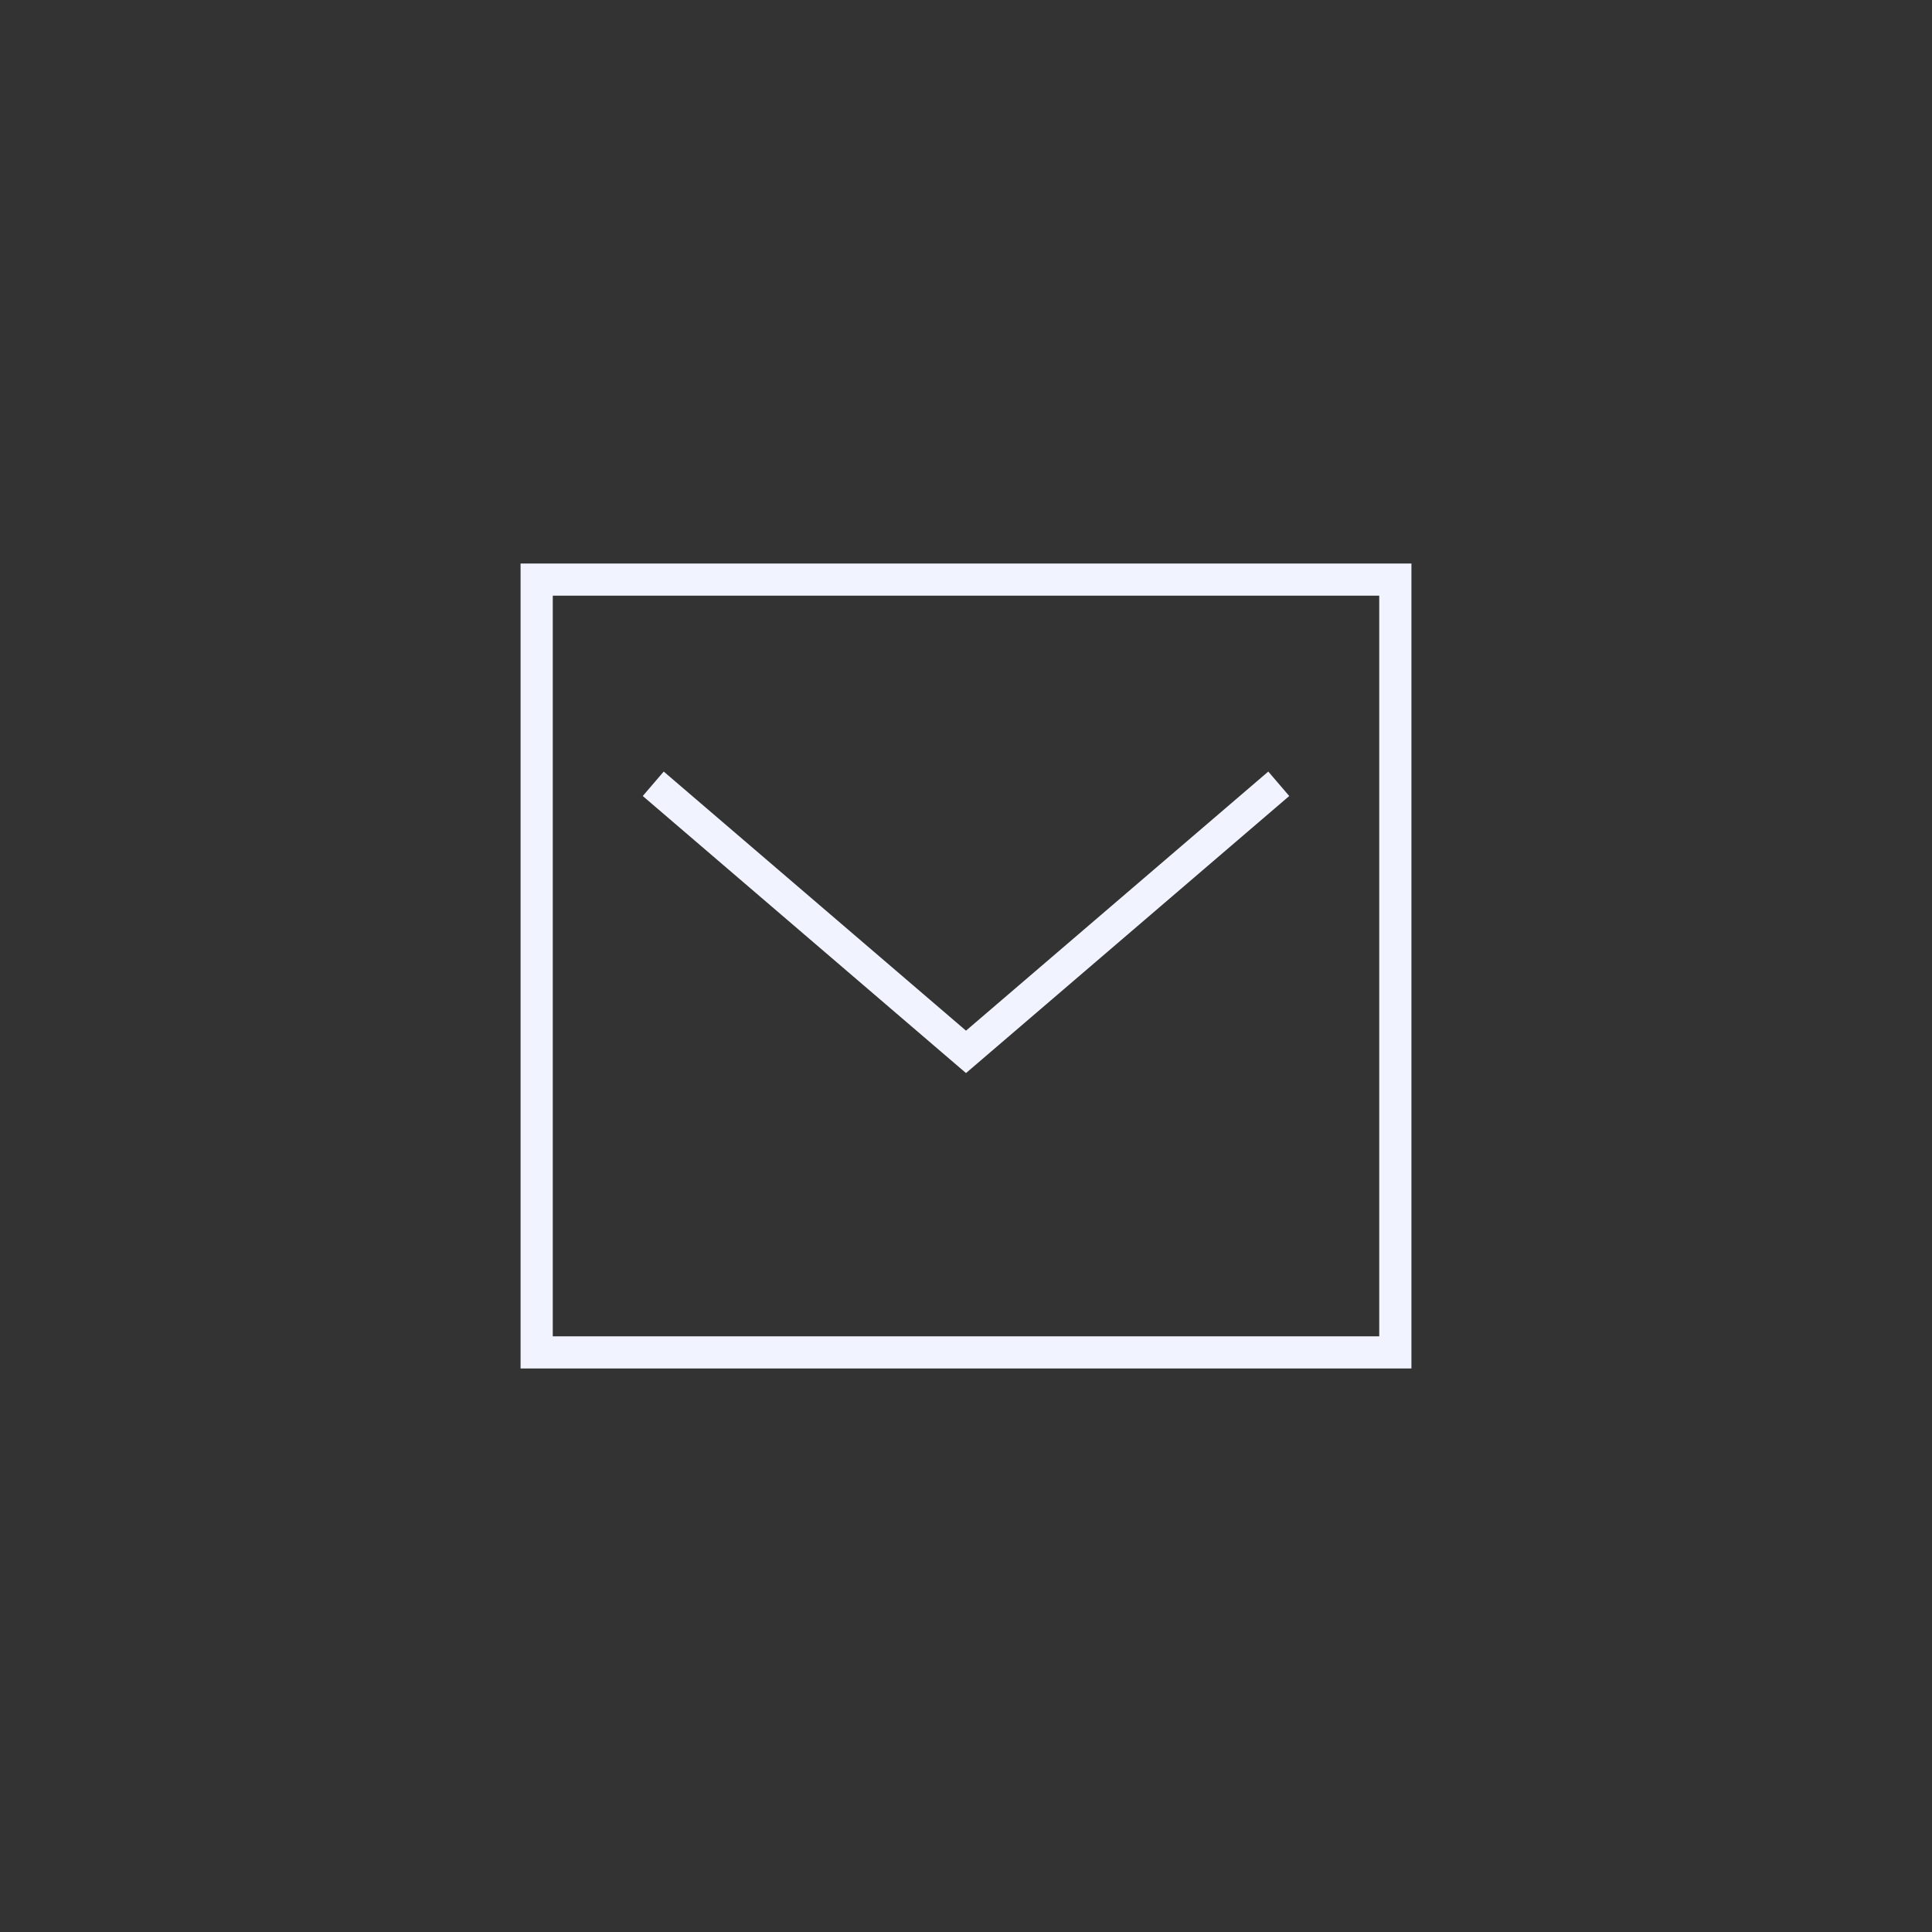 <svg width="180" height="180" viewBox="0 0 180 180" fill="none" xmlns="http://www.w3.org/2000/svg">
<rect x="0" y="0" width="180" height="180" fill="#333333" stroke="none"/>
<path d="M118 74L90 98L62 74M50 54H130V126H50V54Z" stroke="#F1F4FF" stroke-width="3" stroke-linecap="square"/>
</svg>
